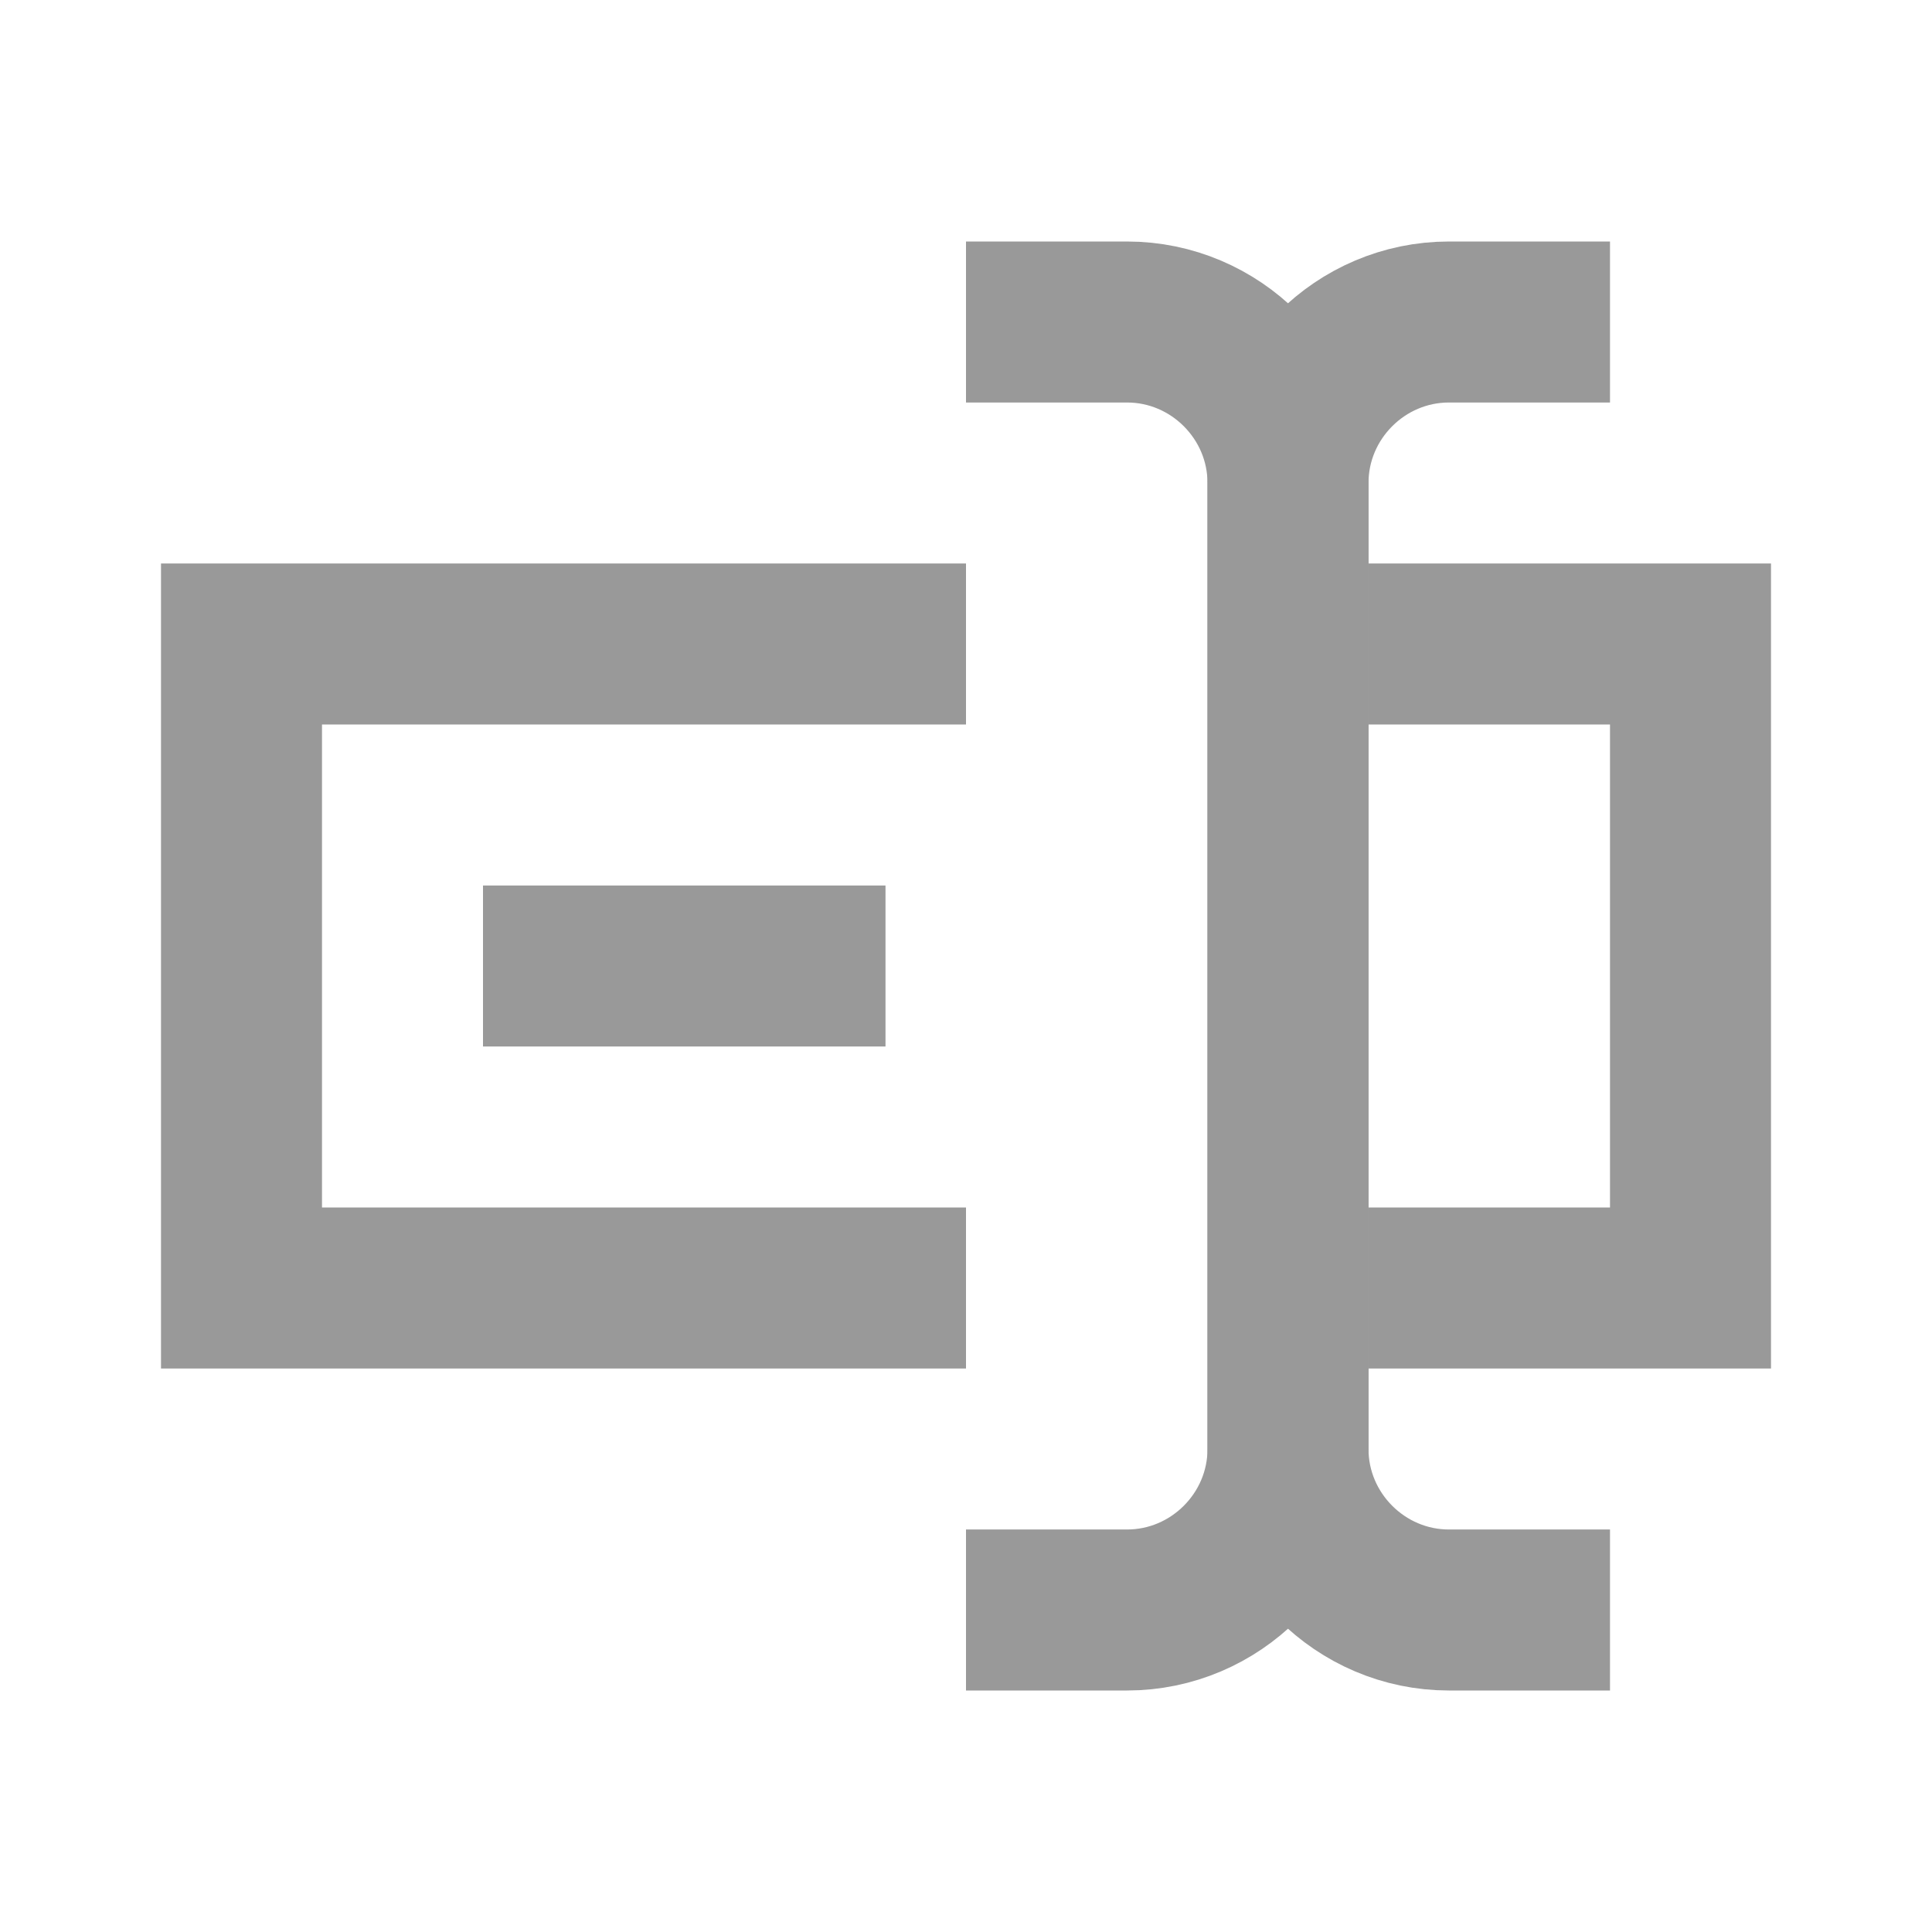 <svg fill="#999" xmlns="http://www.w3.org/2000/svg" xmlns:xlink="http://www.w3.org/1999/xlink" version="1.0" x="0px" y="0px" viewBox="0 0 24 24" enable-background="new 0 0 24 24" xml:space="preserve"><polyline fill="none" stroke="#999" stroke-width="2" stroke-miterlimit="10" points="17,16 21,16 21,8 17,8 "></polyline><polyline fill="none" stroke="#999" stroke-width="2" stroke-miterlimit="10" points="12,8 3,8 3,16 12,16 "></polyline><line fill="none" stroke="#999" stroke-width="2" stroke-miterlimit="10" x1="6" y1="12" x2="11" y2="12"></line><path fill="none" stroke="#999" stroke-width="2" stroke-linejoin="round" stroke-miterlimit="10" d="M20,4h-2c-1.1,0-2,0.9-2,2  v12c0,1.1,0.9,2,2,2h2"></path><path fill="none" stroke="#999" stroke-width="2" stroke-linejoin="round" stroke-miterlimit="10" d="M12,20h2c1.1,0,2-0.9,2-2V6  c0-1.1-0.9-2-2-2h-2"></path></svg>